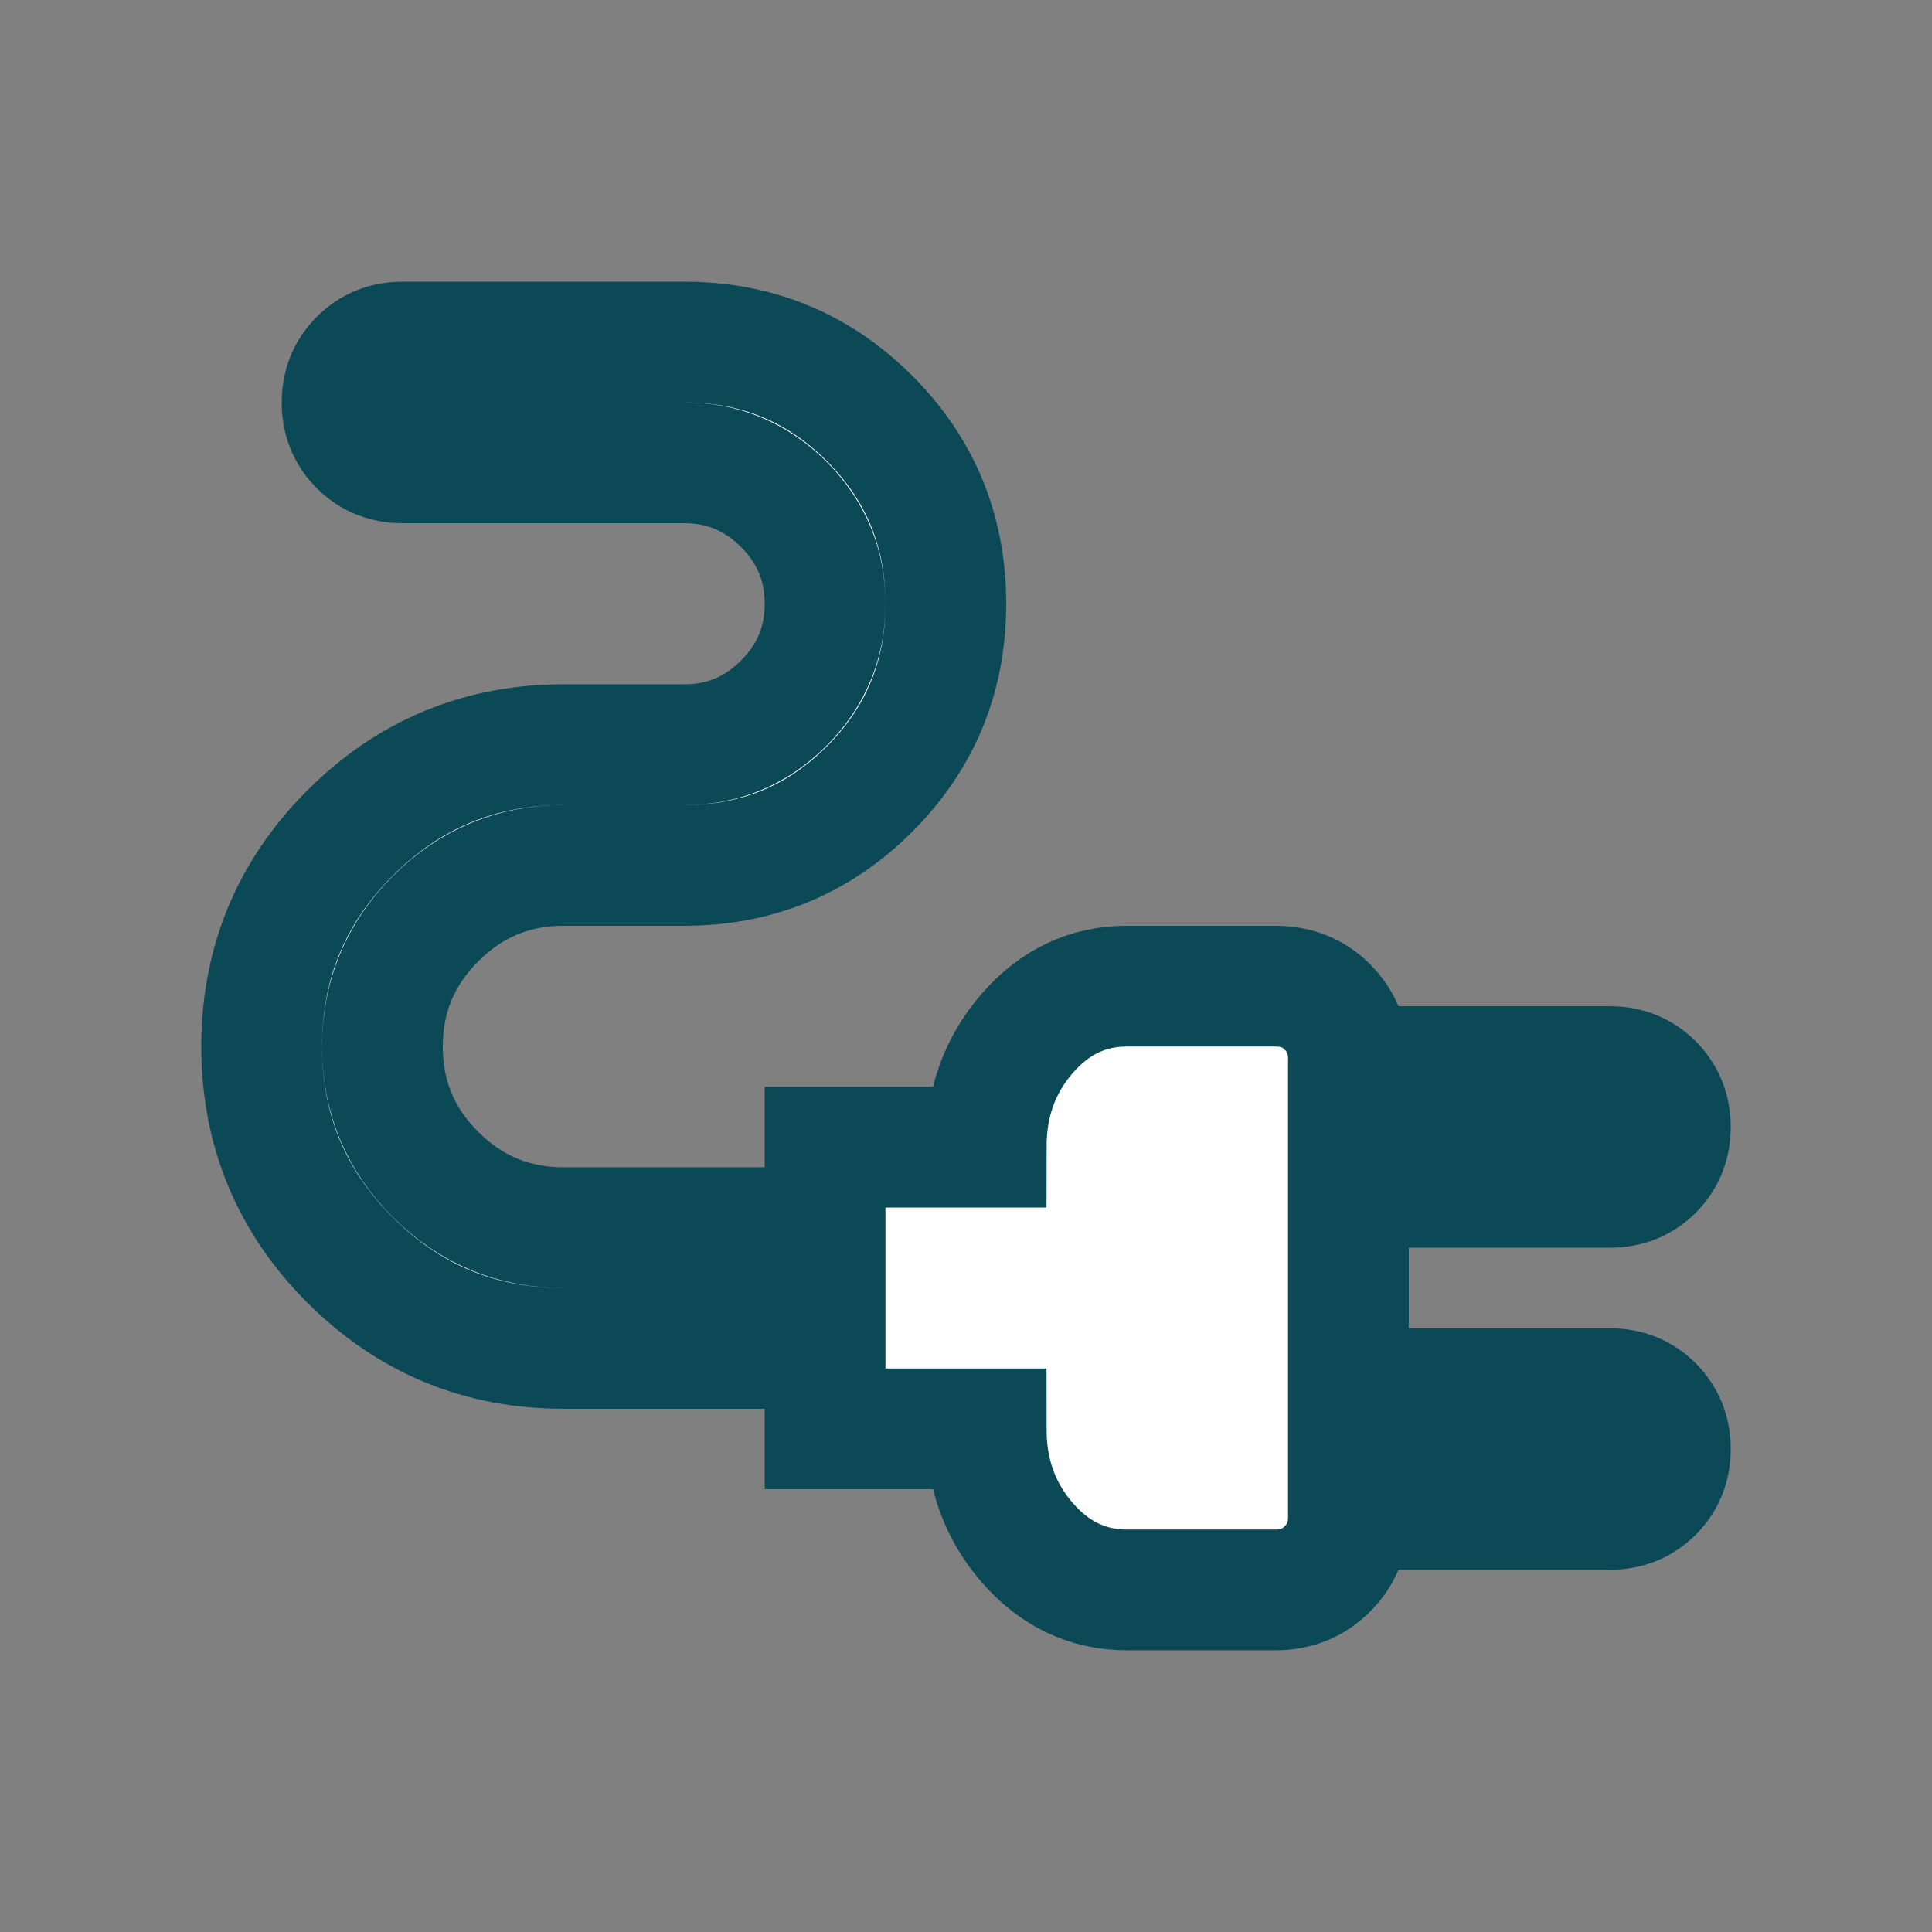 <svg width="16" height="16" viewBox="0 0 16 16" fill="none" xmlns="http://www.w3.org/2000/svg"  stroke="#0C4957">
<rect x="0" y="0" width="16" height="16" fill="#808080" stroke="none"/>
<mask id="mask0_756_3145" style="mask-type:alpha" maskUnits="userSpaceOnUse" x="0" y="0" width="16" height="16">
<rect width="16" height="16" fill="#D9D9D9"/>
</mask>
<g mask="url(#mask0_756_3145)">
<path d="M11.833 9.833V8.833H13.333C13.475 8.833 13.594 8.881 13.69 8.977C13.785 9.073 13.833 9.192 13.833 9.334C13.833 9.475 13.785 9.594 13.69 9.69C13.594 9.785 13.475 9.833 13.333 9.833H11.833ZM11.833 12.5V11.5H13.333C13.475 11.5 13.594 11.548 13.69 11.644C13.785 11.74 13.833 11.858 13.833 12C13.833 12.142 13.785 12.261 13.69 12.356C13.594 12.452 13.475 12.5 13.333 12.5H11.833ZM9.333 13.167C9.009 13.167 8.734 13.036 8.507 12.775C8.28 12.514 8.167 12.2 8.167 11.833H6.833V9.5H8.167C8.167 9.133 8.28 8.819 8.507 8.558C8.734 8.297 9.009 8.167 9.333 8.167H10.561C10.735 8.167 10.879 8.224 10.994 8.34C11.109 8.455 11.167 8.599 11.167 8.769V12.564C11.167 12.735 11.109 12.878 10.993 12.993C10.878 13.109 10.735 13.167 10.564 13.167H9.333ZM4.667 11.167C3.976 11.167 3.387 10.923 2.899 10.435C2.411 9.947 2.167 9.357 2.167 8.667C2.167 7.976 2.411 7.387 2.899 6.899C3.387 6.411 3.976 6.167 4.667 6.167H5.667C5.987 6.167 6.262 6.052 6.49 5.824C6.719 5.595 6.833 5.321 6.833 5C6.833 4.68 6.719 4.405 6.49 4.176C6.262 3.948 5.987 3.833 5.667 3.833H3.333C3.192 3.833 3.073 3.785 2.977 3.69C2.881 3.594 2.833 3.475 2.833 3.333C2.833 3.191 2.881 3.073 2.977 2.977C3.073 2.881 3.192 2.833 3.333 2.833H5.667C6.268 2.833 6.78 3.044 7.201 3.465C7.623 3.887 7.833 4.398 7.833 5C7.833 5.602 7.623 6.113 7.201 6.535C6.78 6.956 6.268 7.167 5.667 7.167H4.667C4.254 7.167 3.901 7.314 3.607 7.608C3.313 7.902 3.167 8.255 3.167 8.668C3.167 9.081 3.313 9.434 3.607 9.727C3.901 10.02 4.254 10.167 4.667 10.167H6.167V11.167H4.667Z" fill="white"/>
</g>
</svg>
